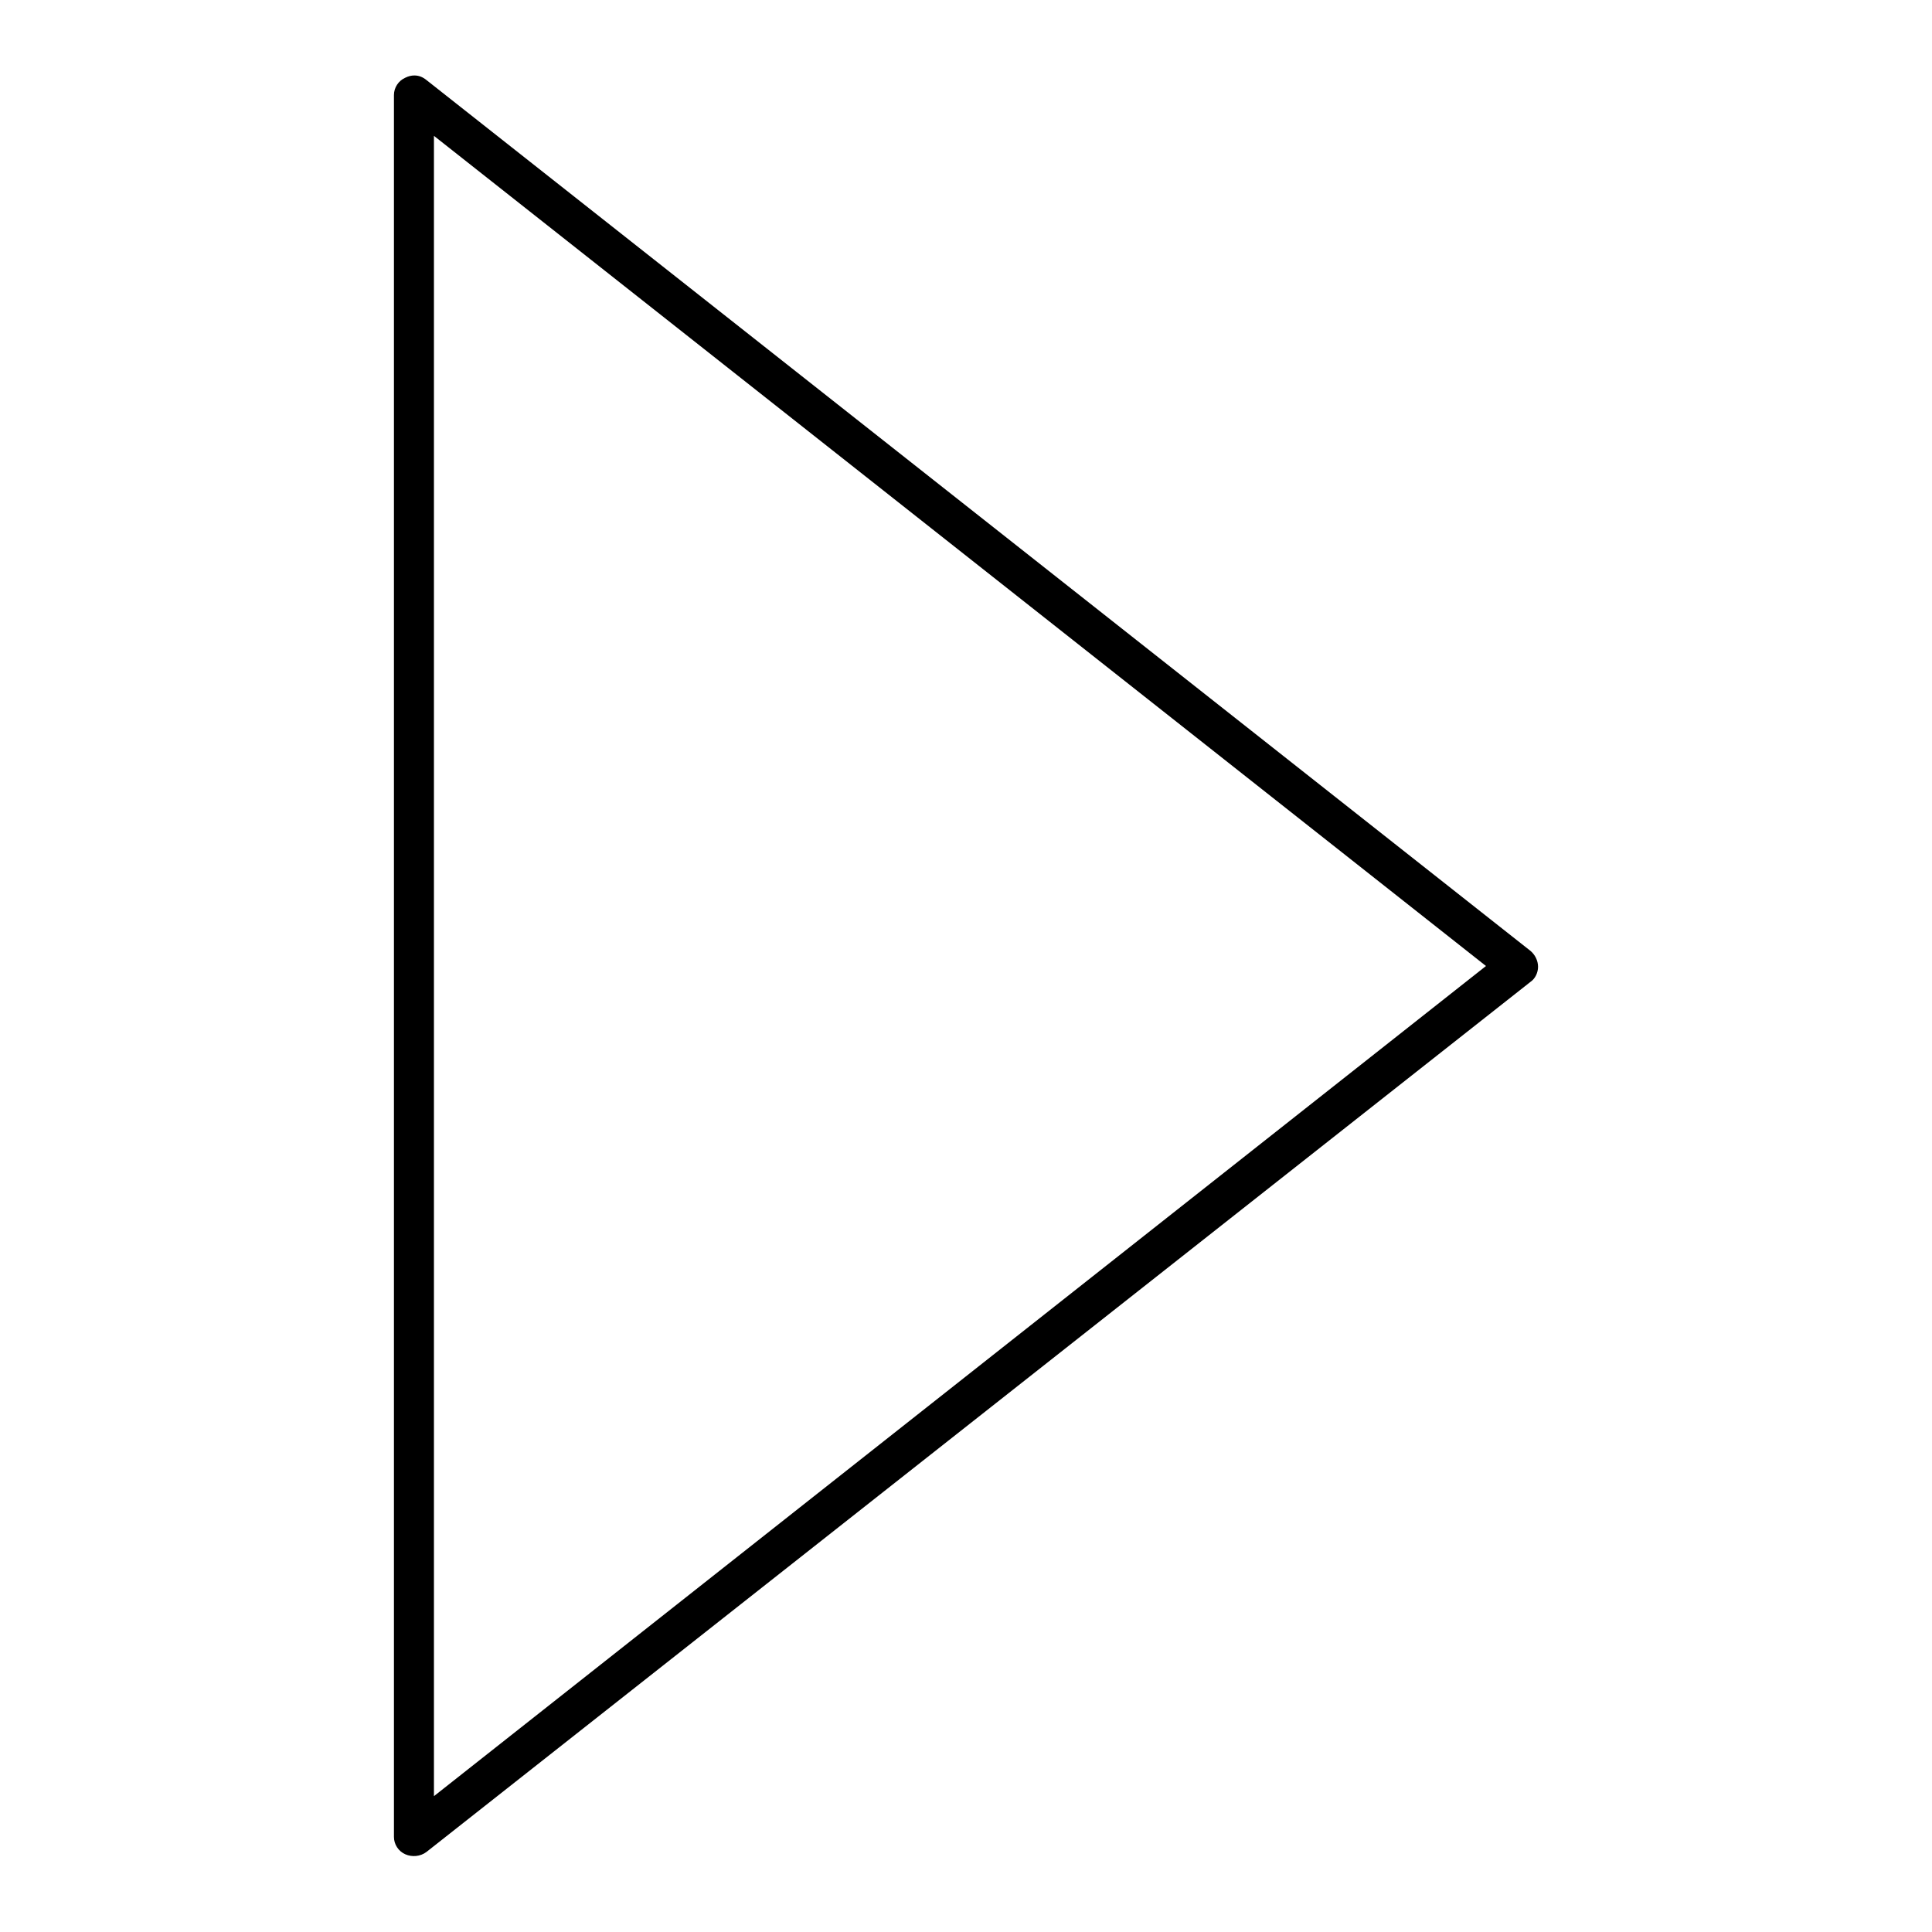 <?xml version="1.0" encoding="utf-8"?>
<!-- Svg Vector Icons : http://www.onlinewebfonts.com/icon -->
<!DOCTYPE svg PUBLIC "-//W3C//DTD SVG 1.1//EN" "http://www.w3.org/Graphics/SVG/1.1/DTD/svg11.dtd">
<svg version="1.1" xmlns="http://www.w3.org/2000/svg" xmlns:xlink="http://www.w3.org/1999/xlink" x="0px" y="0px" viewBox="0 0 256 256" enable-background="new 0 0 256 256" xml:space="preserve">
<g><g><path fill="#000000" d="M54.9,10c0.6,0,1.1,0.2,1.6,0.6l146.3,115.4c0.6,0.5,1,1.3,1,2.1c0,0.8-0.4,1.6-1,2L56.5,245.4c-0.8,0.6-1.9,0.7-2.8,0.3c-0.9-0.4-1.5-1.3-1.5-2.3V12.6c0-1,0.6-1.9,1.5-2.3C54.1,10.1,54.5,10,54.9,10L54.9,10z M196.9,128L57.5,18v220L196.9,128L196.9,128z"/></g></g>
</svg>